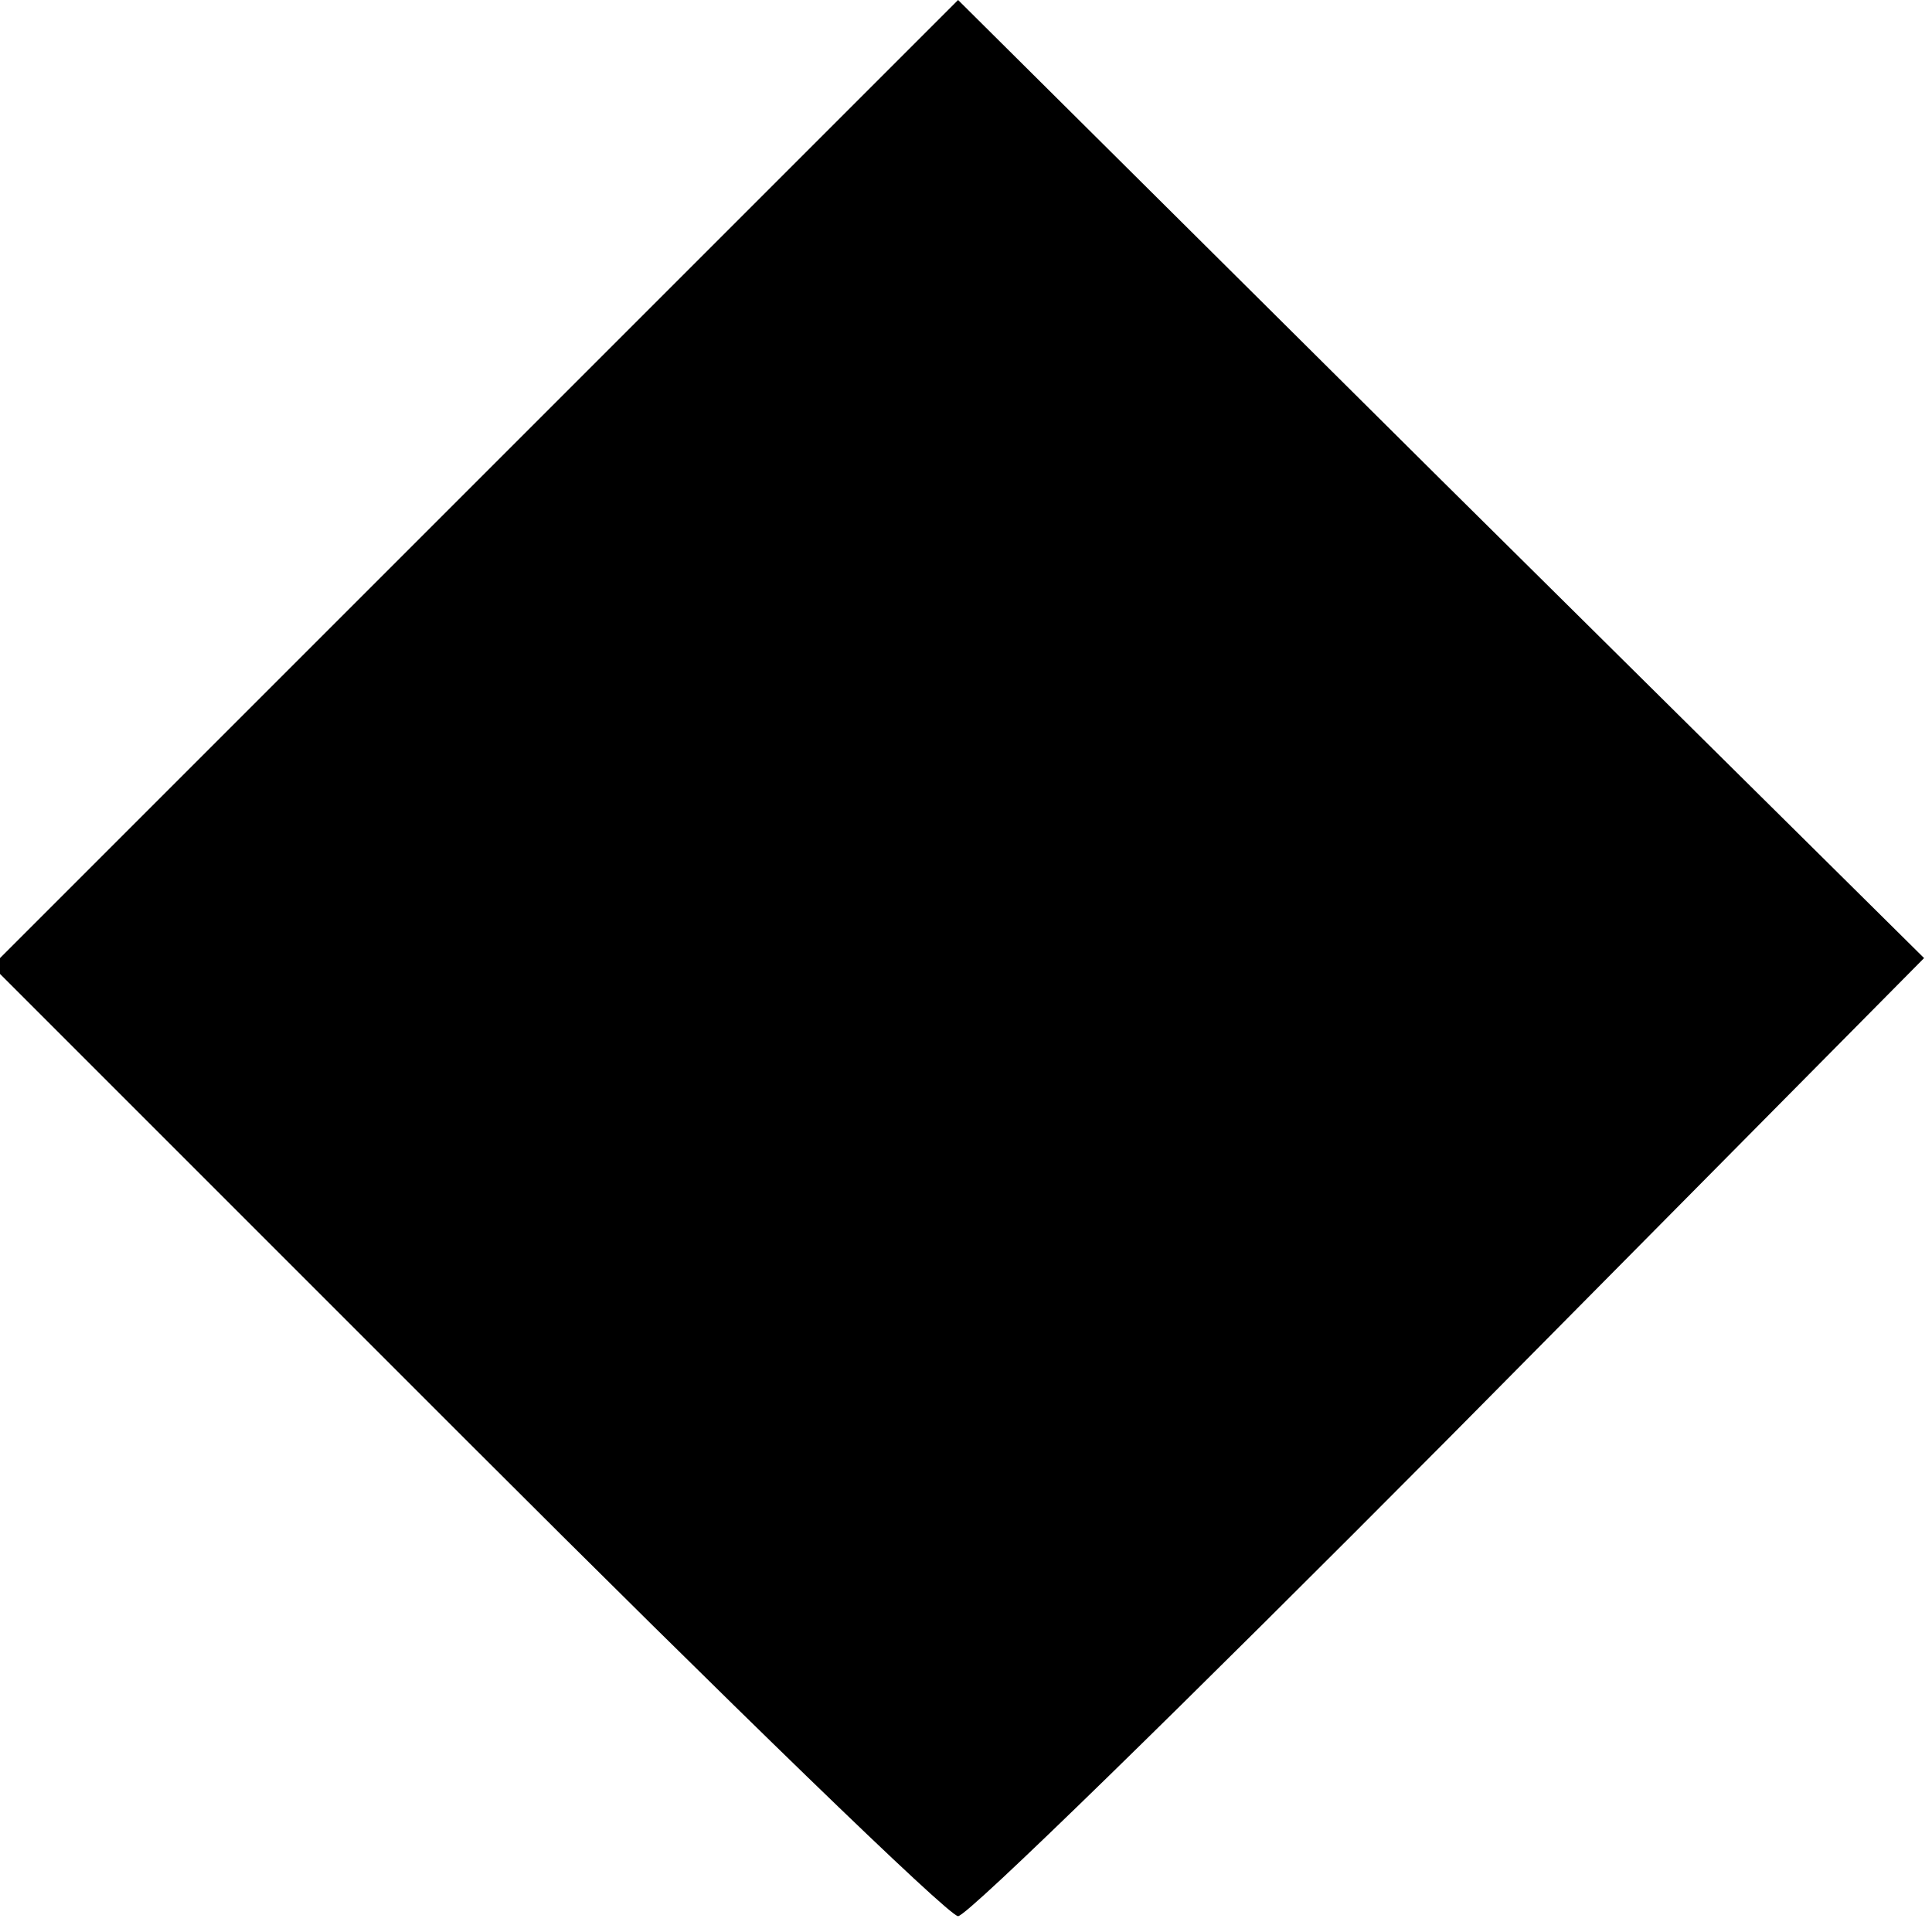 <?xml version="1.0" standalone="no"?>
<!DOCTYPE svg PUBLIC "-//W3C//DTD SVG 20010904//EN"
 "http://www.w3.org/TR/2001/REC-SVG-20010904/DTD/svg10.dtd">
<svg version="1.0" xmlns="http://www.w3.org/2000/svg"
 width="122pt" height="122pt" viewBox="0 0 122 122"
 preserveAspectRatio="xMidYMid meet">
<g transform="translate(0,122) scale(0.1,-0.1)"
fill="#000000" stroke="none">
<path d="M300 915 l-305 -305 300 -300 c165 -165 304 -300 310 -300 6 0 145
136 310 302 l300 303 -305 302 -305 303 -305 -305z"/>
</g>
</svg>

